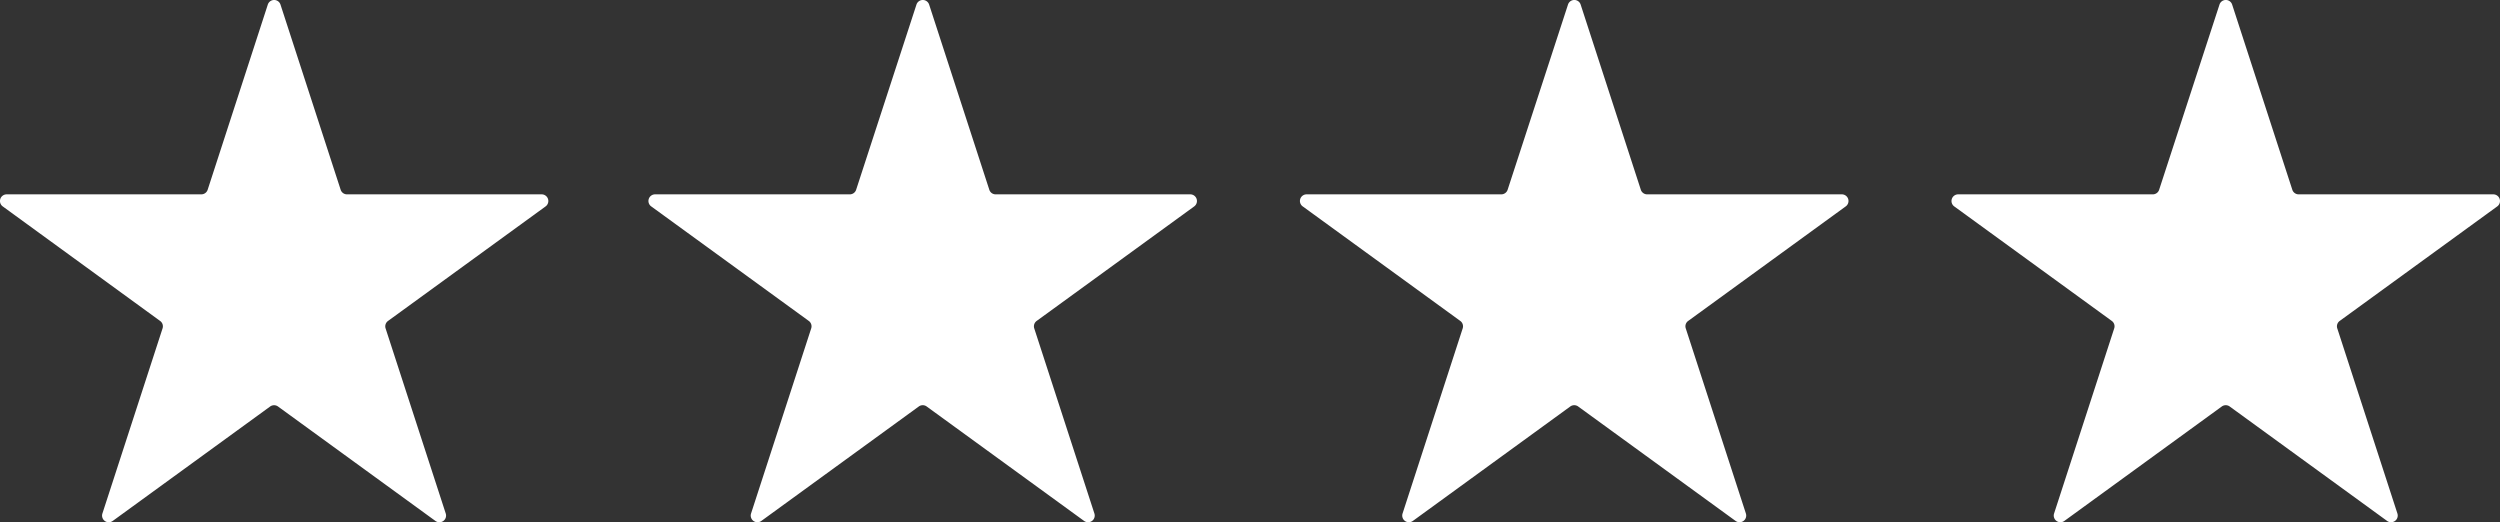 <svg xmlns="http://www.w3.org/2000/svg" width="100.439" height="20.978" viewBox="0 0 100.439 20.978">
  <rect x="0" y="0" width="100.439" height="20.978" fill="#333333" stroke="none"/>
  <g id="Group_160" data-name="Group 160" transform="translate(-760.001 -2583.044)">
    <path id="Path_911" data-name="Path 911" d="M34.428.435l2.417,7.438a.266.266,0,0,0,.254.185h7.821a.268.268,0,0,1,.158.484l-6.328,4.6a.269.269,0,0,0-.1.3l2.417,7.438a.268.268,0,0,1-.412.3l-6.327-4.6a.27.27,0,0,0-.315,0l-6.328,4.6a.268.268,0,0,1-.412-.3l2.417-7.438a.267.267,0,0,0-.1-.3l-6.328-4.6a.267.267,0,0,1,.158-.484h7.821a.267.267,0,0,0,.254-.185L33.918.435a.268.268,0,0,1,.51,0" transform="translate(762.902 2582.794)" fill="#fff"/>
    <path id="Path_912" data-name="Path 912" d="M57.688.435l2.417,7.438a.267.267,0,0,0,.254.185h7.822a.267.267,0,0,1,.156.484l-6.327,4.6a.265.265,0,0,0-.1.3l2.416,7.438a.268.268,0,0,1-.412.3l-6.327-4.6a.27.27,0,0,0-.315,0l-6.327,4.6a.268.268,0,0,1-.412-.3l2.416-7.438a.267.267,0,0,0-.1-.3l-6.328-4.6a.267.267,0,0,1,.158-.484h7.821a.267.267,0,0,0,.254-.185L57.179.435a.267.267,0,0,1,.509,0" transform="translate(765.817 2582.794)" fill="#fff"/>
    <path id="Path_913" data-name="Path 913" d="M80.947.435l2.417,7.438a.267.267,0,0,0,.254.185H91.44a.268.268,0,0,1,.158.484l-6.328,4.6a.267.267,0,0,0-.1.3l2.416,7.438a.268.268,0,0,1-.412.3l-6.327-4.6a.27.27,0,0,0-.315,0l-6.327,4.6a.268.268,0,0,1-.412-.3l2.416-7.438a.267.267,0,0,0-.1-.3l-6.328-4.6a.268.268,0,0,1,.158-.484h7.821a.267.267,0,0,0,.254-.185L80.438.435a.267.267,0,0,1,.509,0" transform="translate(768.732 2582.794)" fill="#fff"/>
    <path id="Path_916" data-name="Path 916" d="M11.27.435l2.417,7.438a.266.266,0,0,0,.254.185h7.821a.268.268,0,0,1,.158.485l-6.328,4.6a.269.269,0,0,0-.1.3l2.417,7.438a.268.268,0,0,1-.412.3l-6.327-4.6a.27.27,0,0,0-.315,0l-6.328,4.6a.268.268,0,0,1-.412-.3l2.417-7.438a.265.265,0,0,0-.1-.3L.111,8.543a.268.268,0,0,1,.158-.485H8.09a.267.267,0,0,0,.254-.185L10.76.435a.268.268,0,0,1,.51,0" transform="translate(760 2582.794)" fill="#fff"/>
  </g>
</svg>
